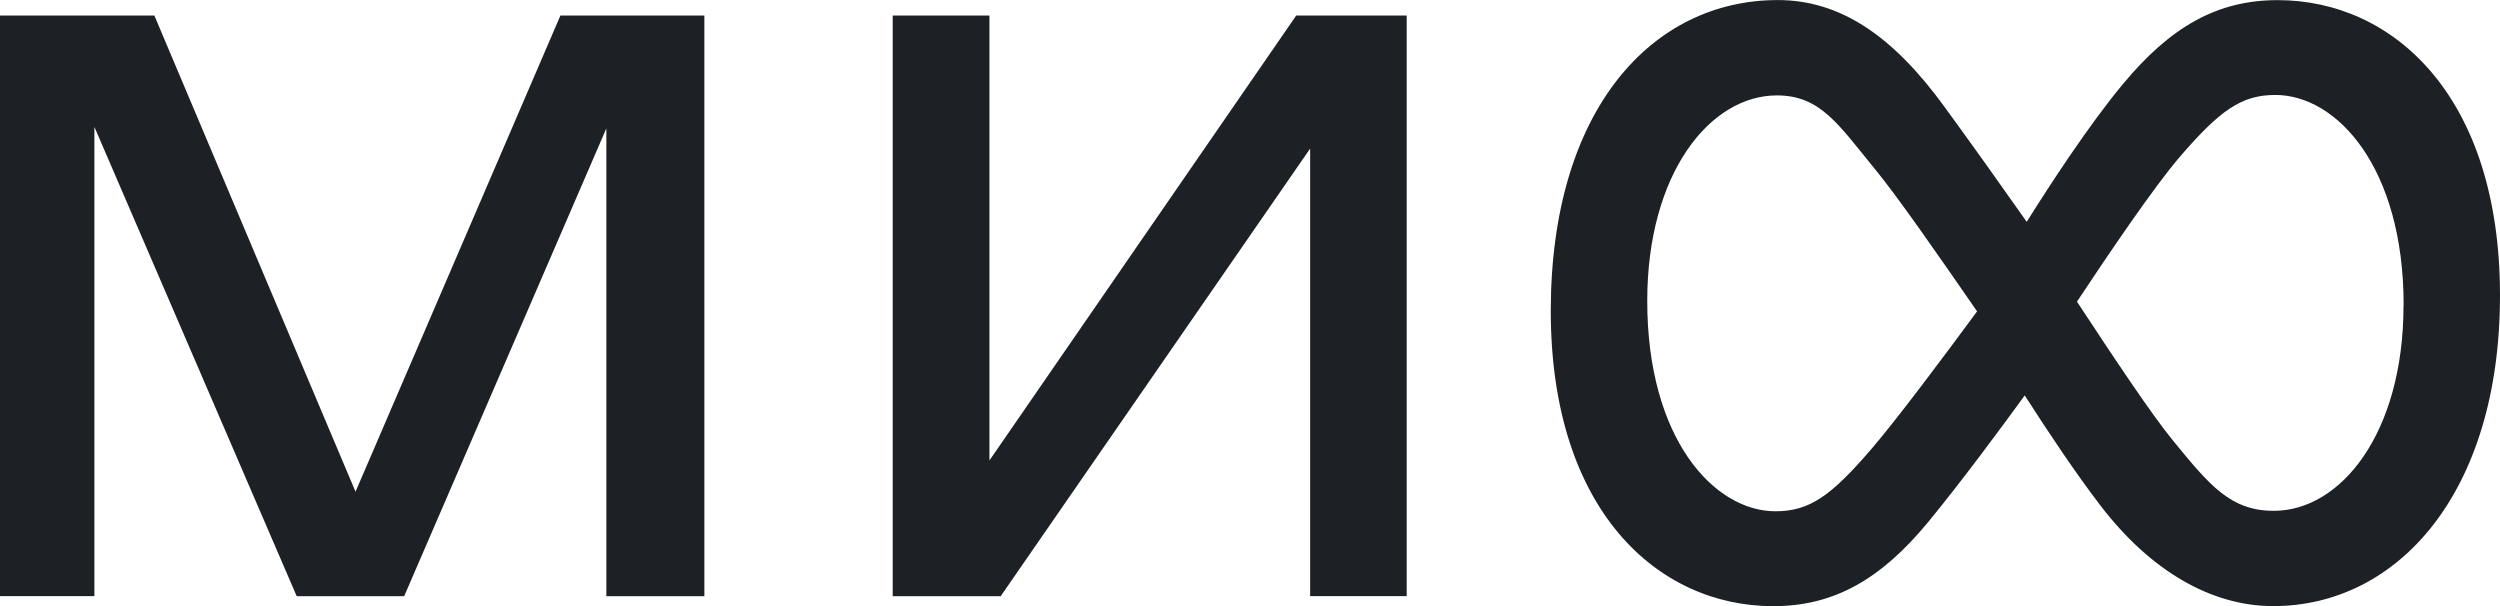<?xml version="1.0" encoding="UTF-8"?> <svg xmlns="http://www.w3.org/2000/svg" id="_Слой_2" data-name="Слой 2" viewBox="0 0 393.58 95.42"><defs><style> .cls-1 { fill: #1d2025; stroke-width: 0px; } </style></defs><g id="_Слой_1-2" data-name="Слой 1"><path class="cls-1" d="M204.07,2.44h17.39v91.41h-15.2V23.39l-48.72,70.47h-17V2.44h15.23v70.05L204.07,2.44ZM55.97,77.41L24.3,2.44H0v91.41h14.86V19.98l31.85,73.88h16.92l31.83-73.65v73.65h15.43V2.44h-22.66l-32.26,74.97ZM393.58,46.5c0,31.07-16.09,48.92-35.71,48.92-9.75,0-19.36-5.55-27.28-15.95-3.73-4.88-7.97-11.18-11.83-17.22-3.82,5.25-10.05,13.68-15.24,19.98-7.38,8.93-14.74,13.2-24.36,13.2-18.19,0-35.02-15.1-35.02-46.5.02-31.87,16.1-48.92,35.73-48.92,9.75,0,18.04,5.5,26.27,16.83,4.36,5.98,8.67,12.02,12.93,18.08,3.67-5.85,9.84-15.32,15.15-21.69C341.64,4.3,348.97.02,358.58.02c18.19,0,35,15.1,35,46.5v-.02ZM311.25,49.01c-6.25-9.04-12.54-18.1-16.08-22.4-5.73-6.99-8.57-11.59-15.43-11.59-10.51,0-20.41,12.23-20.41,32.36,0,21.78,10.57,33.11,20.18,33.11,5.37,0,8.74-2.4,15.1-9.79,4.06-4.73,11.54-14.74,16.65-21.69ZM378.41,48.06c0-21.78-10.57-33.11-20.19-33.11-5.37,0-8.74,2.42-15.1,9.8-4.01,4.68-11.14,15.19-16.14,22.74,5.74,8.72,11.71,17.72,15.11,21.86,5.73,6.99,9.02,11.07,15.88,11.07,10.53,0,20.42-12.2,20.42-32.35Z"></path></g></svg> 